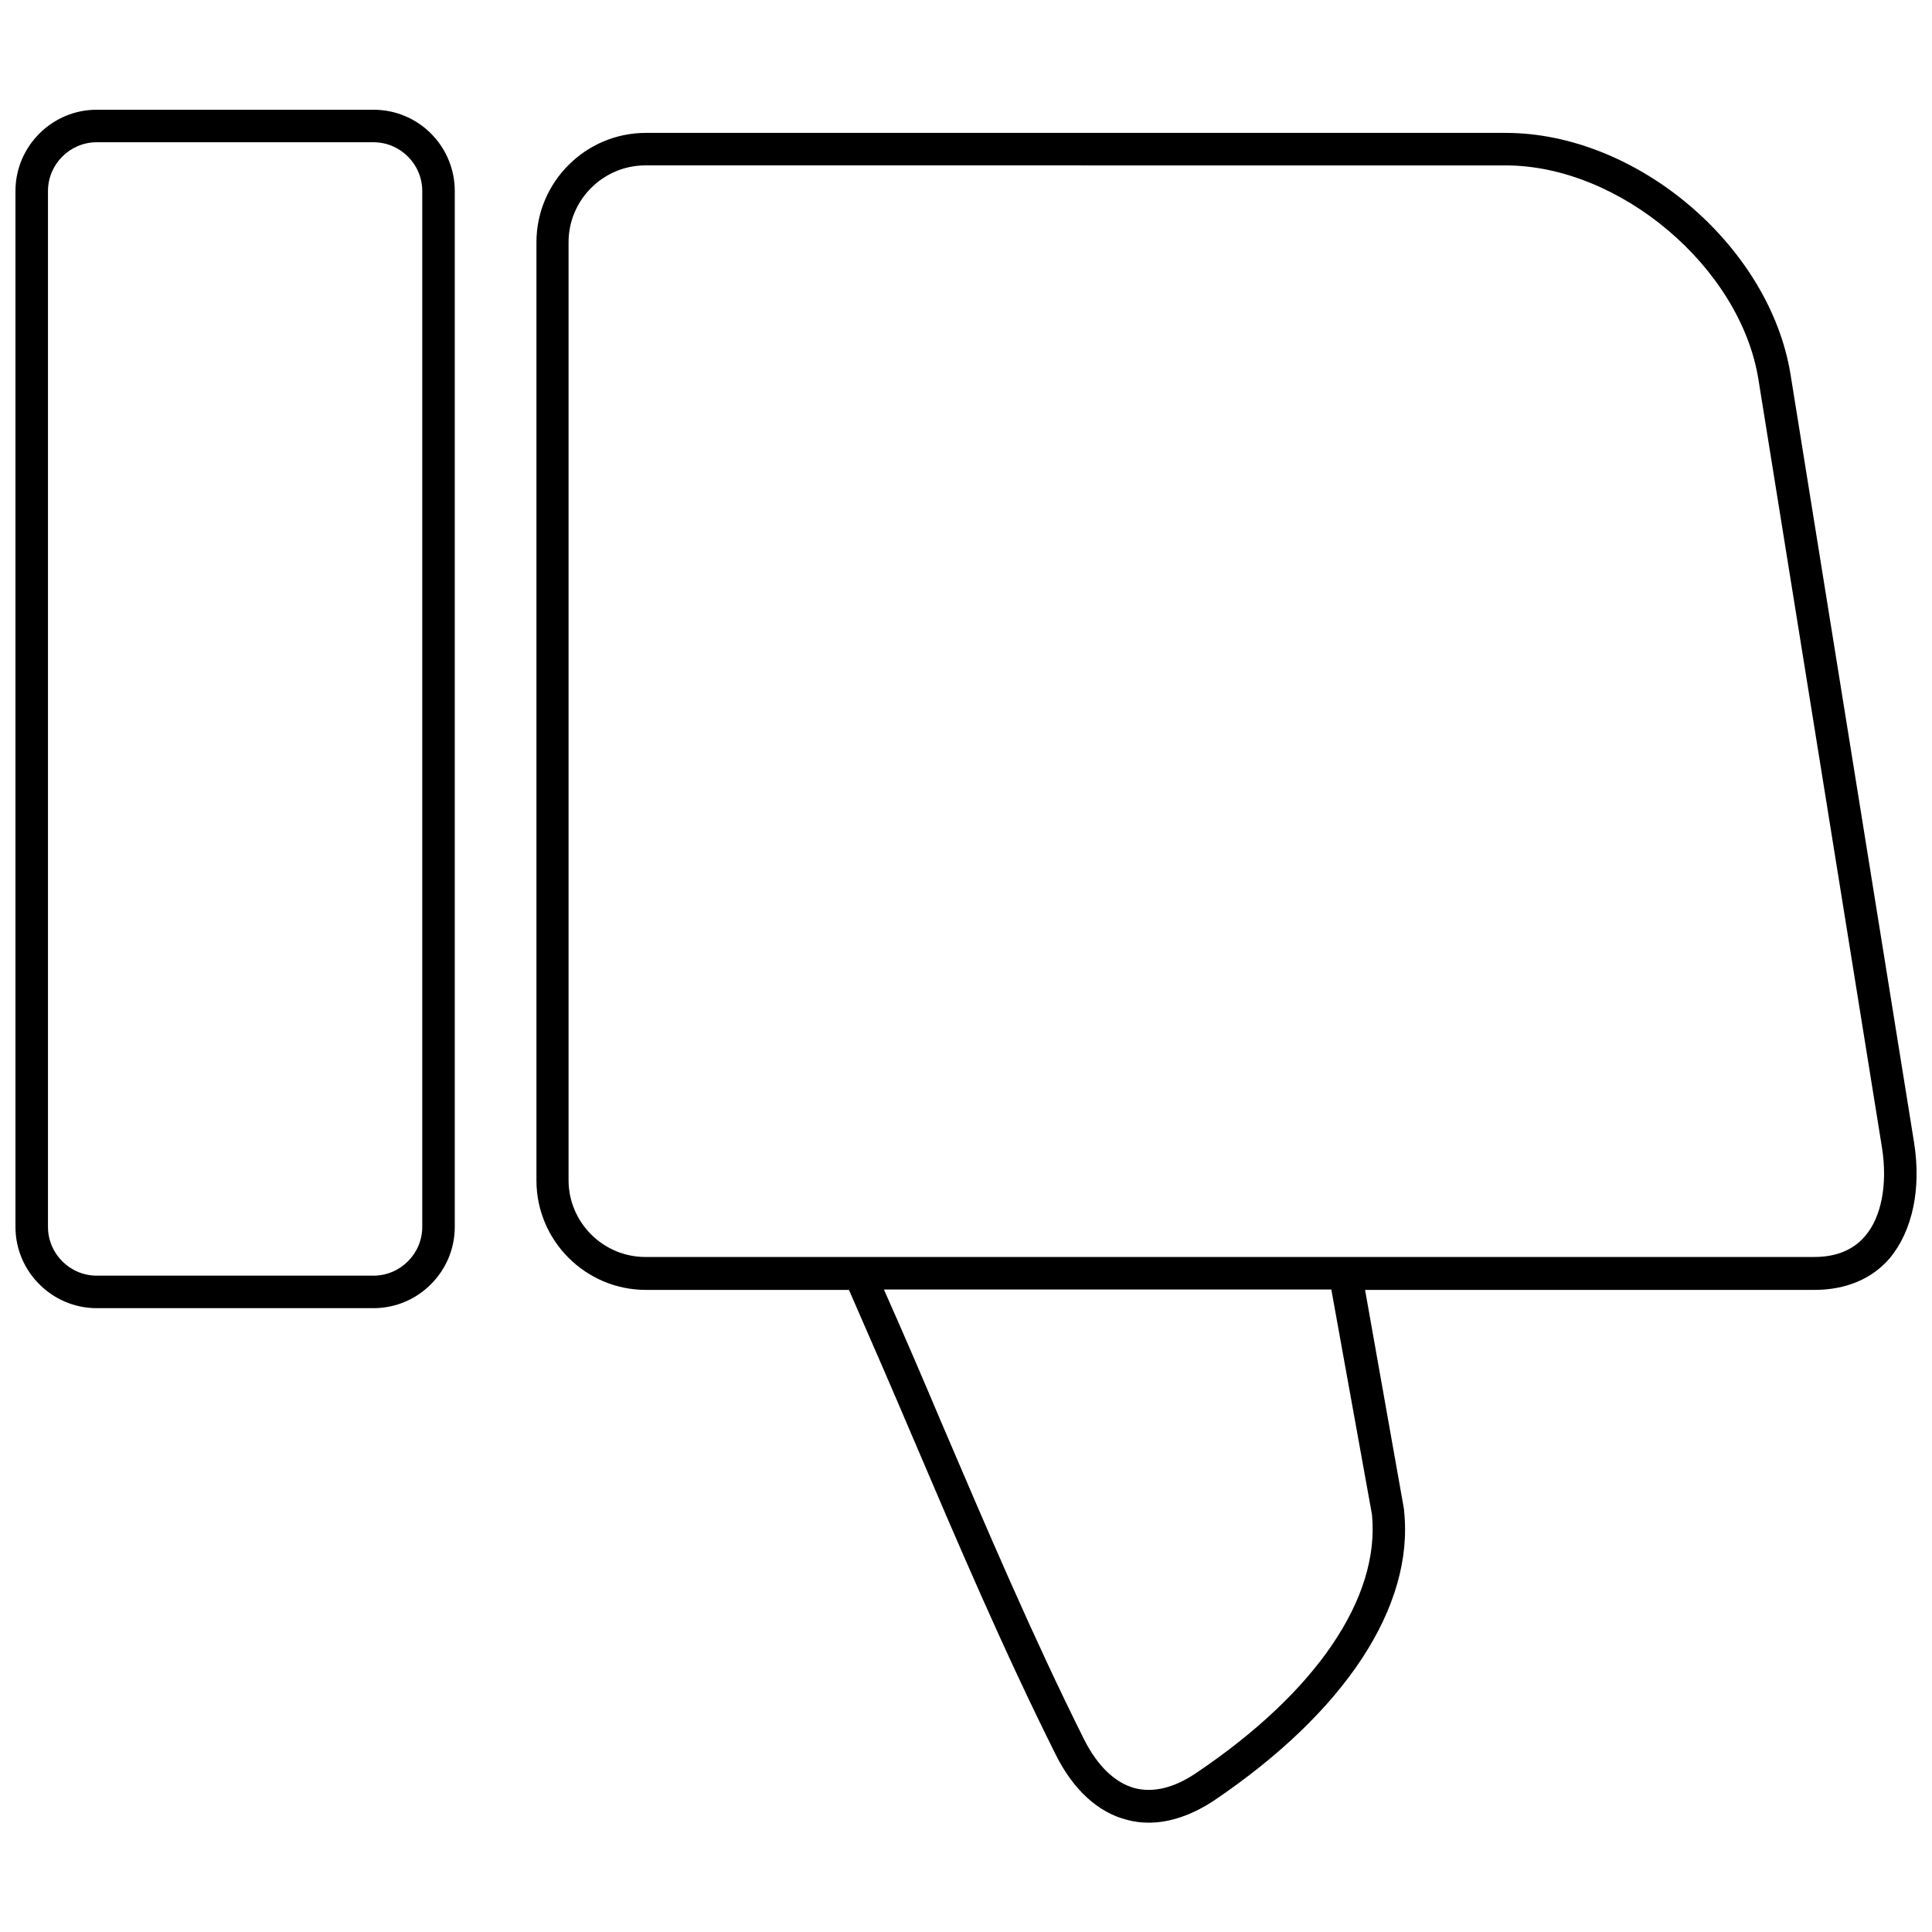 <?xml version="1.0" encoding="UTF-8"?>
<!-- Uploaded to: SVG Repo, www.svgrepo.com, Generator: SVG Repo Mixer Tools -->
<svg width="800px" height="800px" version="1.1" viewBox="144 144 512 512" xmlns="http://www.w3.org/2000/svg">
 <defs>
  <clipPath id="b">
   <path d="m148.09 173h116.91v318h-116.91z"/>
  </clipPath>
  <clipPath id="a">
   <path d="m286 179h365.9v449h-365.9z"/>
  </clipPath>
 </defs>
 <g>
  <g clip-path="url(#b)">
   <path d="m242.98 173.08h-73.344c-11.848 0-21.539 9.691-21.539 21.539v274.52c0 11.848 9.691 21.539 21.539 21.539h73.344c11.848 0 21.539-9.691 21.539-21.539v-274.52c0-11.844-9.586-21.539-21.539-21.539zm12.922 296.06c0 7.109-5.816 12.922-12.922 12.922h-73.344c-7.109 0-12.922-5.816-12.922-12.922v-274.52c0-7.109 5.816-12.922 12.922-12.922h73.344c7.109 0 12.922 5.816 12.922 12.922z"/>
  </g>
  <g clip-path="url(#a)">
   <path d="m651.26 446.85-32.738-203.55c-5.496-34.141-40.711-64.082-75.5-64.082h-227.89c-15.938 0-28.969 13.031-28.969 28.969v248.68c0 15.938 13.031 28.969 28.969 28.969h53.848c5.707 13.031 11.414 26.172 16.91 39.094 11.848 27.785 24.125 56.543 37.91 84.113 4.633 9.262 11.199 15.293 18.848 17.23 1.938 0.539 3.879 0.754 5.816 0.754 5.602 0 11.523-2.047 17.34-5.922 34.57-23.371 52.988-51.266 50.293-76.68v-0.324l-10.34-58.266h119.11c8.293 0 15.293-2.906 20.031-8.508 5.926-7.215 8.293-18.309 6.356-30.477zm-143.67 98.543c2.152 22.078-14.754 47.062-46.633 68.496-5.707 3.879-11.309 5.277-16.262 3.984-5.168-1.398-9.801-5.816-13.355-12.816-13.676-27.355-25.848-56.004-37.695-83.68-4.953-11.738-10.125-23.801-15.402-35.648h118.57zm130.64-73.773c-3.125 3.66-7.648 5.492-13.461 5.492h-309.74c-11.199 0-20.355-9.156-20.355-20.355v-248.57c0-11.199 9.156-20.355 20.355-20.355l227.99 0.004c30.262 0 62.25 27.031 66.988 56.758l32.738 203.55c1.512 9.582-0.105 18.414-4.519 23.477z"/>
  </g>
 </g>
</svg>